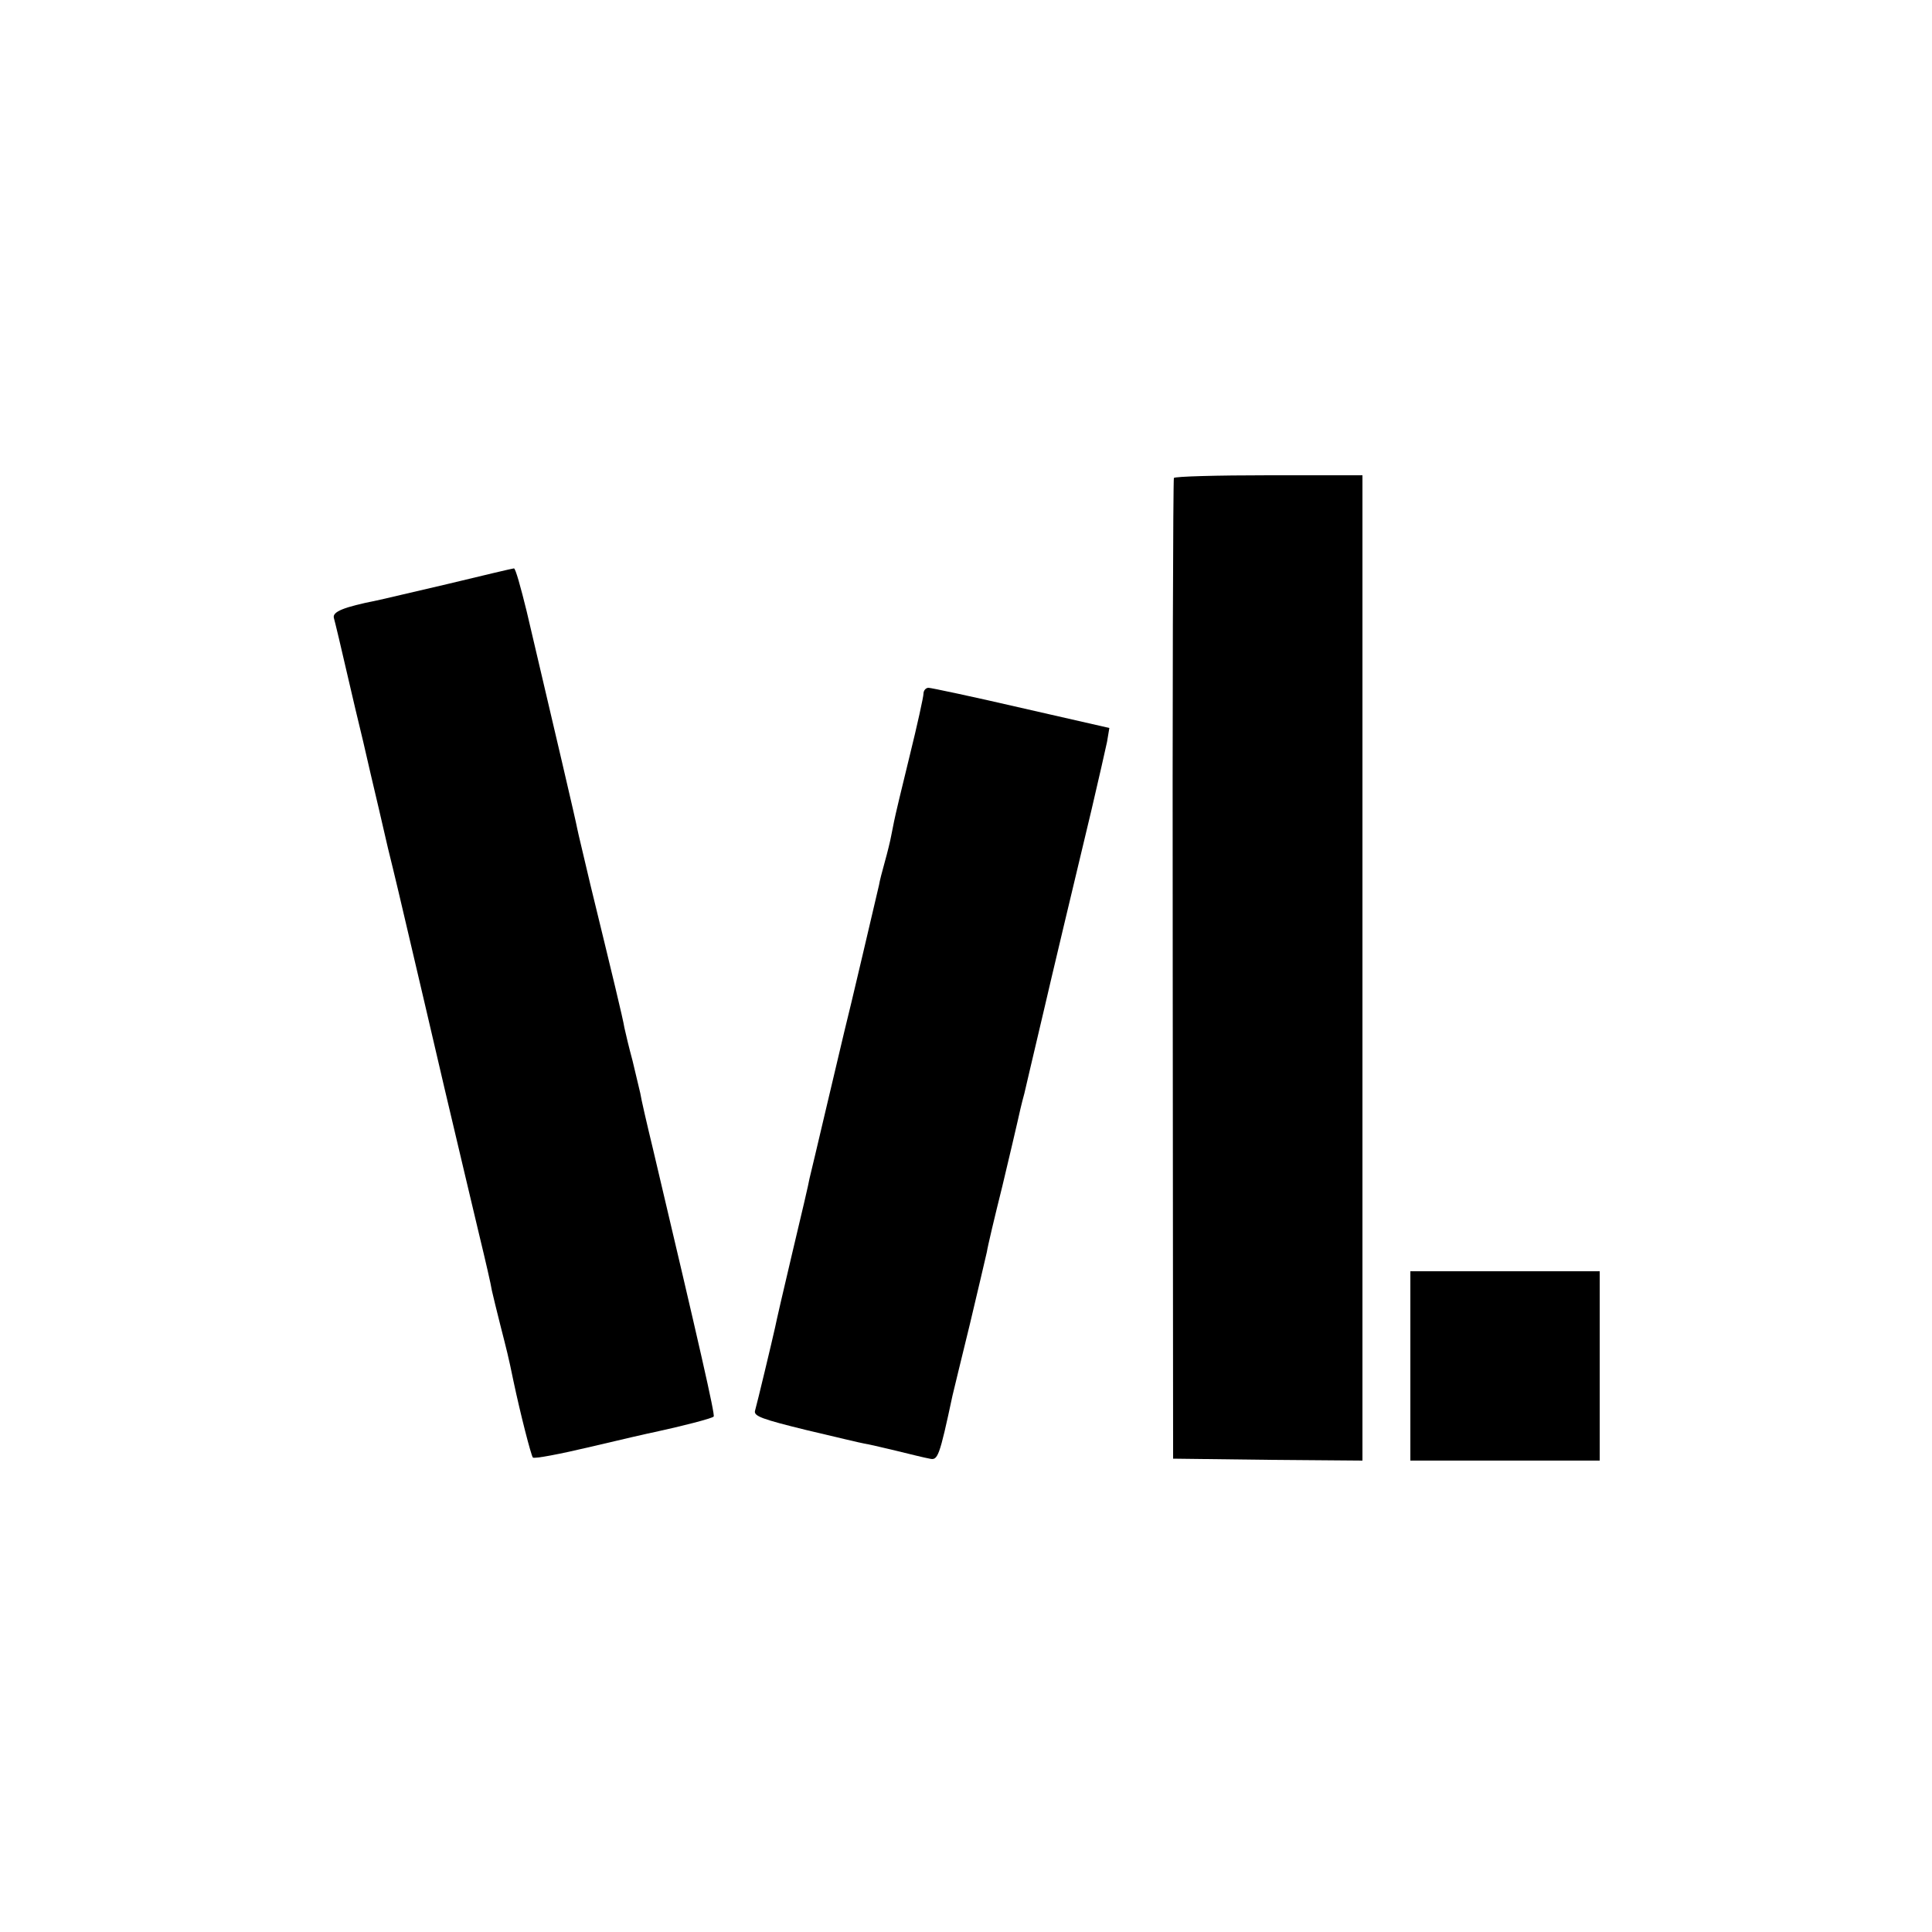 <?xml version="1.0" standalone="no"?>
<!DOCTYPE svg PUBLIC "-//W3C//DTD SVG 20010904//EN"
 "http://www.w3.org/TR/2001/REC-SVG-20010904/DTD/svg10.dtd">
<svg version="1.0" xmlns="http://www.w3.org/2000/svg"
 width="500pt" height="500pt" viewBox="0 0 500 500"
 preserveAspectRatio="xMidYMid meet">
<g transform="translate(0,500) scale(0.1,-0.1)"
fill="#000000" stroke="none">
<path d="M3038 3763 c-2 -5 -4 -577 -3 -1273 l1 -1265 245 -3 245 -2 0 1275 0
1275 -243 0 c-133 0 -243 -3 -245 -7z"/>
<path d="M1160 3489 c-91 -21 -174 -41 -185 -43 -85 -17 -115 -29 -111 -45 4
-15 12 -47 55 -233 12 -49 30 -125 40 -170 11 -46 31 -132 45 -193 15 -60 40
-166 56 -235 16 -69 57 -242 90 -385 34 -143 74 -314 90 -380 16 -66 31 -131
33 -145 3 -14 13 -54 22 -90 17 -67 20 -77 34 -145 18 -85 45 -190 50 -197 3
-4 71 9 151 28 80 19 154 36 165 38 65 14 148 35 152 40 4 4 -36 180 -157 692
-16 66 -31 131 -33 145 -3 13 -12 51 -20 84 -9 33 -18 71 -21 85 -4 25 -31
136 -88 370 -16 69 -32 134 -34 145 -3 18 -61 265 -131 563 -15 61 -29 112
-33 111 -3 0 -79 -18 -170 -40z"/>
<path d="M2390 3205 c0 -8 -16 -81 -36 -162 -20 -81 -38 -157 -40 -168 -2 -11
-6 -29 -8 -40 -2 -11 -9 -40 -16 -65 -7 -25 -14 -52 -15 -60 -3 -13 -79 -338
-90 -380 -7 -28 -86 -365 -90 -380 -1 -8 -21 -94 -44 -190 -23 -97 -43 -184
-45 -195 -7 -32 -47 -199 -52 -216 -4 -14 19 -22 133 -50 76 -18 143 -34 150
-35 7 -1 43 -9 80 -18 37 -9 77 -19 89 -21 21 -5 25 4 59 163 3 12 23 96 45
185 21 89 41 173 44 187 2 14 20 90 40 170 19 80 37 156 40 170 3 14 10 45 17
70 6 25 12 52 14 60 2 8 11 47 20 85 9 39 18 77 20 85 5 23 82 347 120 505 18
77 36 156 40 175 l6 36 -228 52 c-125 29 -234 52 -240 52 -7 0 -13 -7 -13 -15z"/>
<path d="M3650 1465 l0 -245 245 0 245 0 0 245 0 245 -245 0 -245 0 0 -245z"/>
</g>
</svg>
